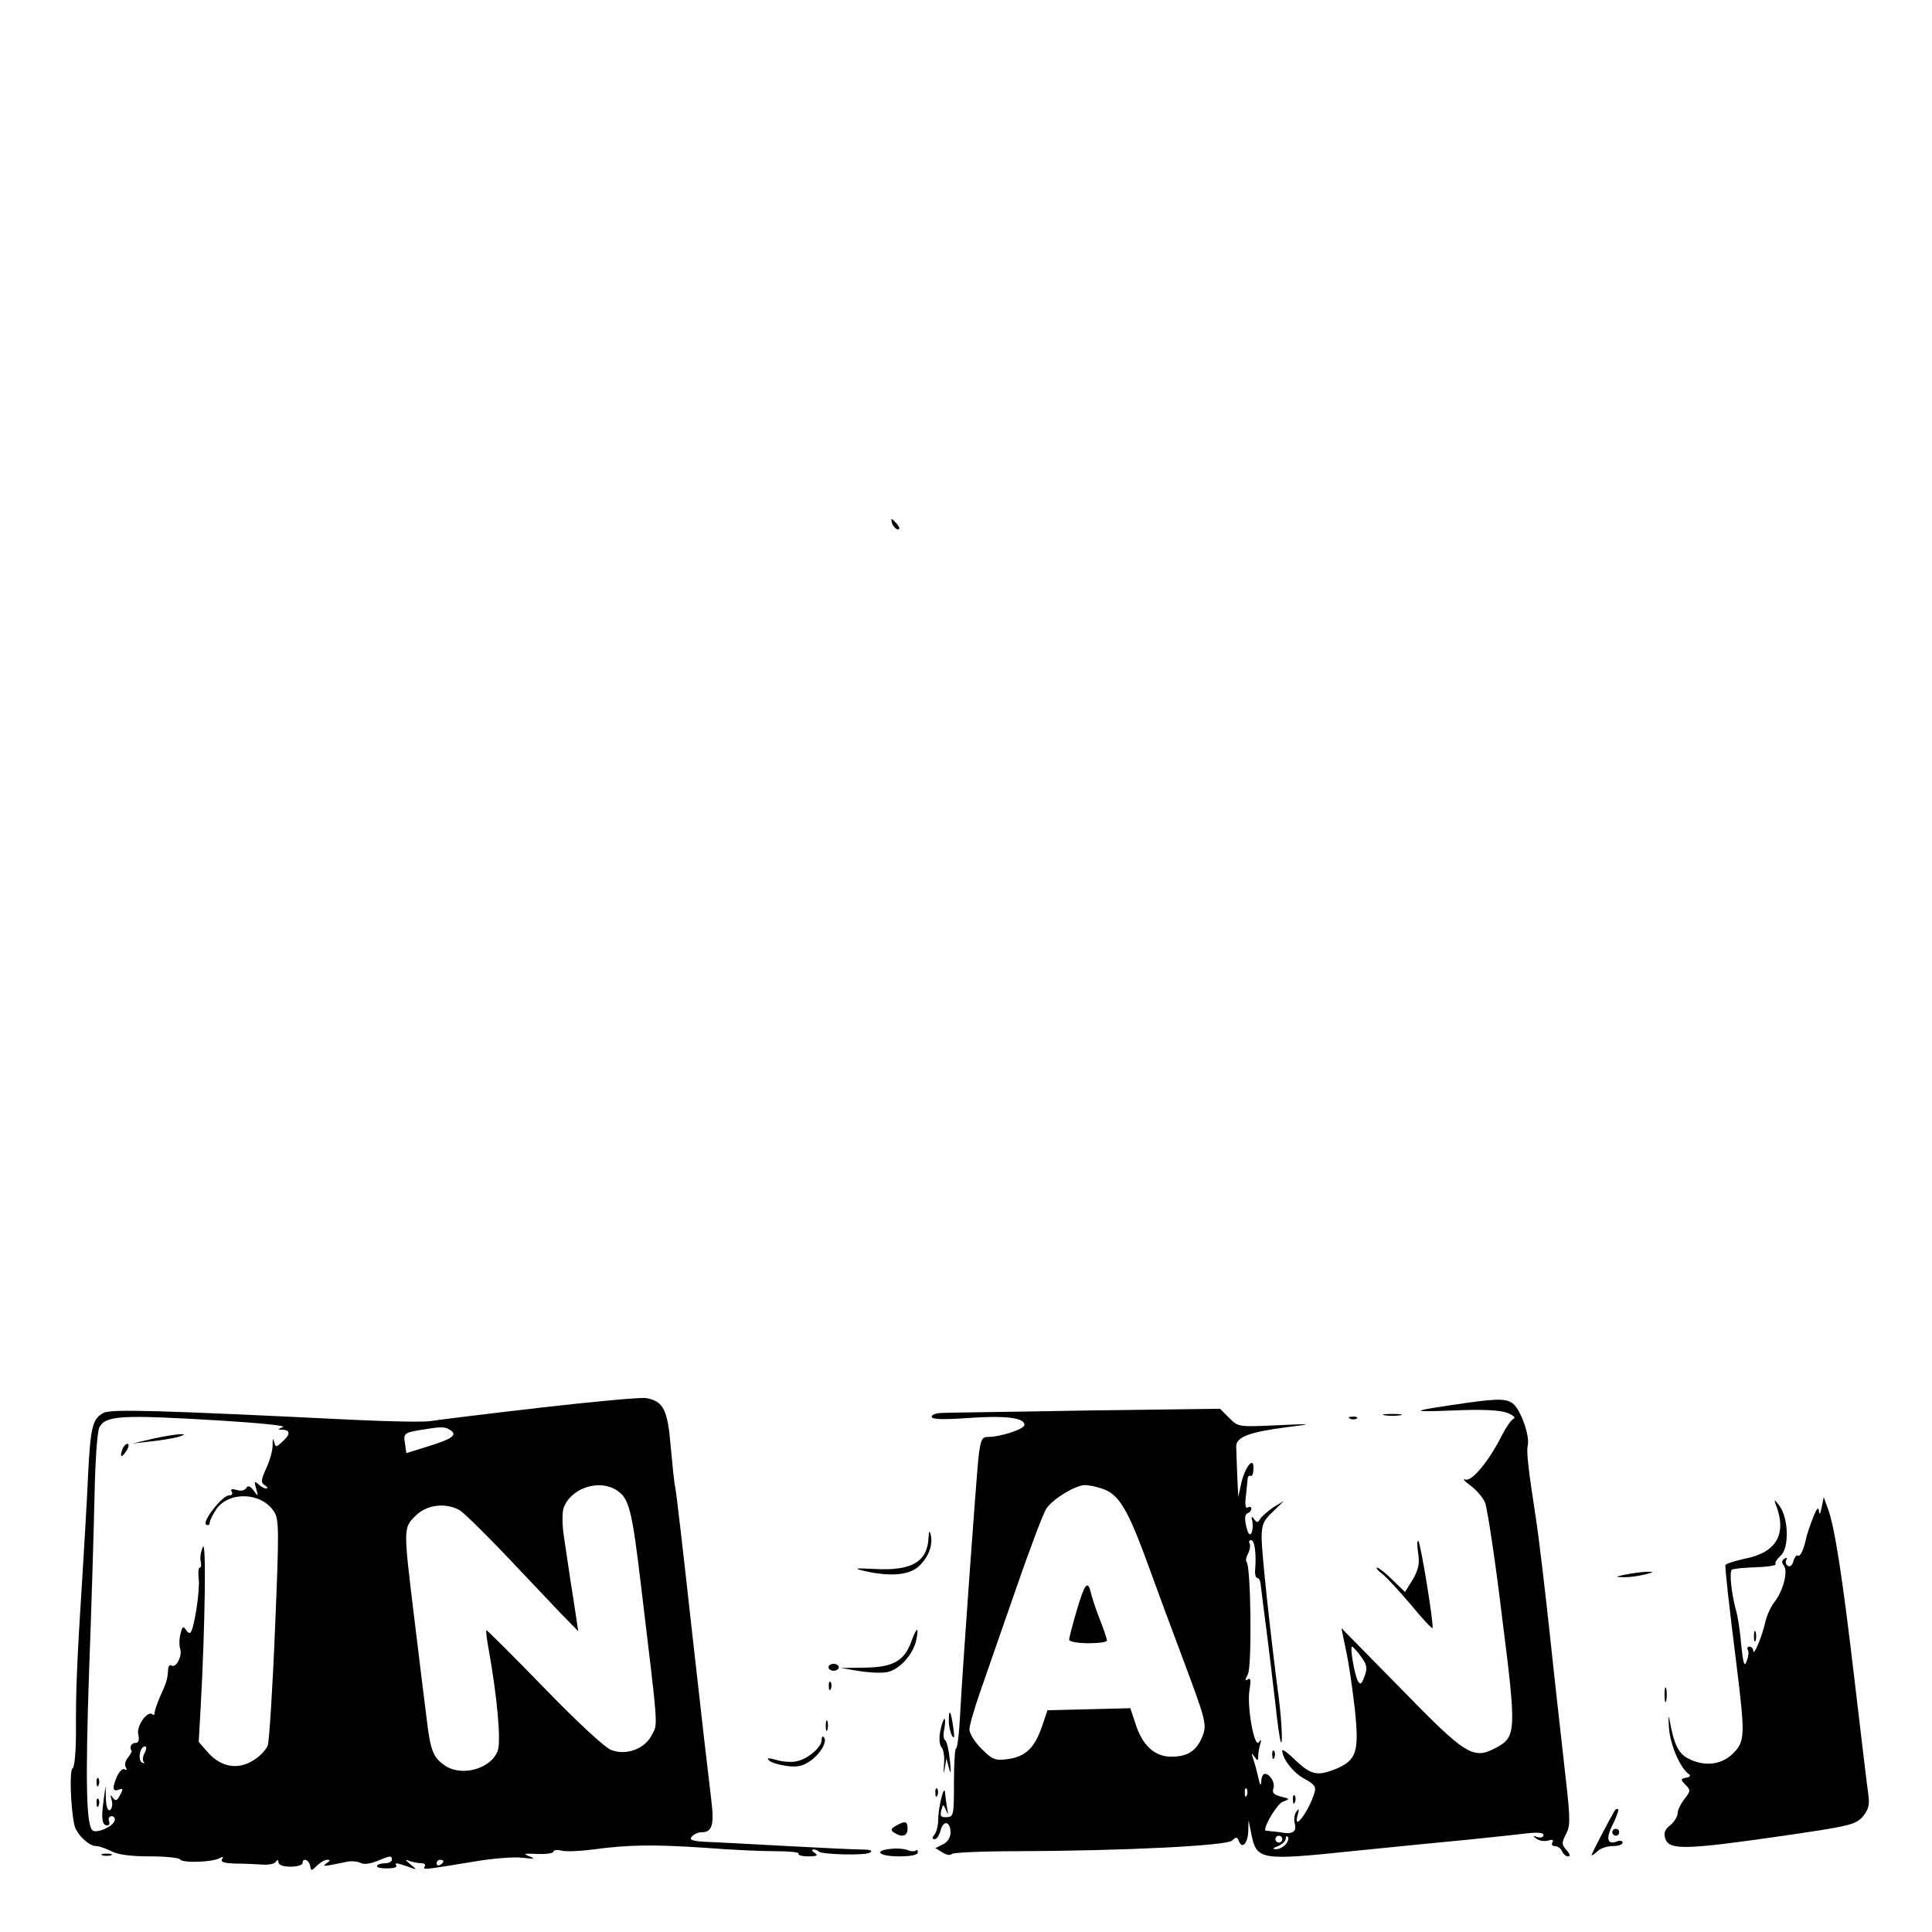 <?xml version="1.0" standalone="no"?>
<!DOCTYPE svg PUBLIC "-//W3C//DTD SVG 20010904//EN"
 "http://www.w3.org/TR/2001/REC-SVG-20010904/DTD/svg10.dtd">
<svg version="1.0" xmlns="http://www.w3.org/2000/svg"
 width="562pt" height="562pt" viewBox="0 0 562 562"
 preserveAspectRatio="xMidYMid meet">
<g transform="translate(0,562) scale(0.1,-0.1)"
fill="#000000" stroke="none">
<path d="M2596 4095 c4 -8 11 -15 16 -15 6 0 5 6 -2 15 -7 8 -14 15 -16 15 -2
0 -1 -7 2 -15z"/>
<path d="M1570 1525 c-157 -18 -301 -36 -320 -39 -19 -3 -120 -1 -225 4 -551
27 -703 32 -724 20 -32 -17 -38 -41 -45 -185 -3 -71 -11 -200 -16 -285 -16
-246 -20 -348 -19 -457 0 -57 -4 -104 -10 -107 -9 -6 -6 -110 5 -163 5 -27 42
-63 63 -63 9 0 29 -7 45 -15 18 -10 57 -15 112 -15 45 0 85 -4 88 -9 7 -11 96
-8 115 4 10 5 12 4 7 -3 -5 -9 7 -12 41 -13 26 0 62 -2 78 -3 17 -1 33 2 37 8
5 7 8 7 8 -1 0 -8 14 -13 35 -13 19 0 35 5 35 10 0 17 18 11 22 -7 3 -16 4
-16 20 0 9 9 23 17 30 17 10 0 9 -3 -2 -10 -15 -11 -11 -10 63 5 12 2 28 0 36
-4 8 -5 27 -3 47 5 40 17 44 17 44 4 0 -5 -9 -10 -19 -10 -11 0 -22 -3 -24 -7
-3 -5 10 -8 28 -8 18 0 31 3 28 8 -6 9 0 9 34 -3 27 -10 27 -10 8 6 -18 15
-18 16 -2 10 10 -3 25 -6 33 -6 9 0 13 -4 9 -10 -6 -10 -2 -9 145 15 52 9 115
14 140 11 34 -4 39 -3 20 4 -20 8 -16 9 23 7 26 -1 47 2 47 7 0 4 10 6 22 3
12 -4 54 -2 93 3 103 14 174 15 325 5 74 -6 167 -10 207 -10 39 0 69 -3 66 -7
-2 -5 11 -8 29 -8 25 0 29 3 18 10 -8 5 -10 10 -4 10 6 0 13 -3 16 -6 10 -9
135 -12 149 -3 9 6 0 9 -26 9 -22 0 -119 5 -215 10 -96 5 -200 11 -232 12 -44
2 -54 6 -46 15 6 7 18 13 28 13 32 0 38 21 29 95 -5 39 -30 255 -55 480 -25
226 -47 419 -50 430 -3 11 -8 64 -13 118 -9 106 -21 131 -71 140 -14 3 -153
-10 -310 -28z m-932 -37 c112 -7 196 -15 185 -19 -16 -7 -16 -8 0 -8 22 -1 22
-14 -2 -35 -18 -17 -19 -17 -24 1 -3 11 -4 8 -4 -8 1 -15 -7 -45 -18 -69 -16
-35 -17 -43 -4 -51 8 -5 9 -9 3 -9 -5 0 -16 6 -23 13 -11 10 -12 7 -6 -13 7
-24 6 -24 -7 -6 -11 14 -17 16 -22 7 -5 -7 -16 -9 -28 -5 -14 4 -18 2 -14 -5
4 -6 1 -11 -8 -11 -19 0 -80 -77 -66 -85 5 -3 10 -1 10 5 0 7 9 25 20 41 38
52 131 48 167 -8 15 -22 15 -55 3 -341 -7 -174 -17 -327 -21 -339 -5 -13 -23
-32 -41 -43 -45 -29 -94 -21 -132 21 l-28 32 6 106 c13 240 16 486 6 461 -6
-14 -9 -33 -6 -42 2 -10 1 -18 -3 -18 -4 0 -5 -15 -3 -33 4 -33 -13 -145 -24
-156 -3 -3 -9 1 -14 9 -7 11 -10 8 -15 -13 -4 -15 -4 -34 -1 -43 7 -19 -11
-57 -25 -49 -5 4 -10 -2 -10 -12 -2 -28 -4 -36 -22 -75 -9 -21 -17 -43 -17
-49 0 -7 -3 -10 -6 -6 -14 13 -47 -32 -42 -57 4 -18 1 -26 -8 -26 -12 0 -19
-13 -11 -23 1 -2 -4 -11 -11 -20 -8 -9 -10 -22 -6 -28 4 -7 3 -9 -3 -6 -6 4
-15 -5 -22 -19 -15 -34 -14 -47 4 -40 13 5 14 2 4 -16 -9 -17 -13 -18 -21 -7
-7 10 -8 8 -3 -8 3 -12 1 -24 -5 -28 -6 -4 -11 8 -12 32 l-1 38 -6 -45 c-7
-50 -4 -70 11 -70 6 0 8 6 5 13 -3 8 1 14 8 14 7 0 11 -7 8 -14 -6 -17 -50
-36 -63 -28 -19 12 -22 138 -11 460 7 187 14 419 16 516 2 102 8 185 14 197
19 35 64 37 349 20z m672 -28 c22 -14 5 -26 -67 -48 l-61 -19 -4 29 c-5 30 -3
31 62 41 44 7 55 7 70 -3z m484 -175 c36 -24 44 -53 71 -280 51 -425 49 -398
31 -432 -20 -40 -73 -60 -117 -44 -18 6 -96 78 -196 181 -91 94 -167 169 -168
168 -2 -2 1 -25 6 -53 25 -138 37 -269 27 -297 -18 -52 -102 -77 -152 -45 -36
24 -44 44 -55 138 -6 46 -22 178 -36 293 -32 263 -32 261 4 297 32 32 87 39
128 16 12 -7 72 -66 135 -132 62 -66 135 -142 161 -170 l49 -50 -6 40 c-3 22
-11 72 -17 110 -6 39 -14 96 -19 128 -5 33 -5 69 0 82 22 57 103 83 154 50z
m-1373 -764 c-6 -10 -7 -22 -3 -26 4 -5 2 -5 -5 -2 -13 8 -6 47 9 47 5 0 4 -8
-1 -19z m869 -315 c0 -3 -4 -8 -10 -11 -5 -3 -10 -1 -10 4 0 6 5 11 10 11 6 0
10 -2 10 -4z"/>
<path d="M445 1435 l-60 -14 53 6 c29 3 65 9 80 13 44 13 -5 10 -73 -5z"/>
<path d="M356 1404 c-9 -24 -2 -26 12 -4 7 11 8 20 3 20 -5 0 -12 -7 -15 -16z"/>
<path d="M281 434 c0 -11 3 -14 6 -6 3 7 2 16 -1 19 -3 4 -6 -2 -5 -13z"/>
<path d="M281 374 c0 -11 3 -14 6 -6 3 7 2 16 -1 19 -3 4 -6 -2 -5 -13z"/>
<path d="M4265 1539 c-166 -24 -171 -27 -40 -22 90 4 139 1 160 -7 17 -7 25
-14 18 -17 -6 -2 -21 -23 -33 -46 -37 -75 -88 -137 -107 -131 -10 4 -4 -4 14
-17 18 -13 37 -36 43 -50 6 -15 29 -163 49 -330 43 -339 42 -352 -19 -384 -65
-34 -86 -21 -275 173 l-173 176 13 -63 c8 -34 19 -112 26 -172 13 -125 6 -149
-56 -175 -52 -21 -71 -17 -115 24 -22 22 -40 35 -40 30 0 -24 32 -65 64 -82
29 -16 35 -23 30 -40 -17 -56 -64 -118 -49 -65 5 18 4 20 -4 9 -6 -8 -8 -25
-4 -37 5 -22 -9 -30 -42 -23 -5 1 -18 2 -27 3 -10 1 -18 2 -18 3 0 19 36 77
52 83 21 8 21 8 -6 15 -20 5 -26 11 -22 23 6 16 -9 43 -25 43 -5 0 -10 -10
-10 -22 -1 -15 -4 -11 -9 12 -4 19 -11 44 -15 55 -5 16 -5 17 4 5 9 -13 11
-13 11 2 0 9 3 25 6 35 4 13 3 15 -4 5 -13 -20 -36 107 -27 154 4 26 3 34 -5
29 -9 -6 -9 -2 0 15 12 22 9 315 -4 327 -3 3 -1 14 5 25 5 10 7 23 4 28 -3 6
-1 10 4 10 11 0 16 -41 12 -87 -1 -13 2 -23 6 -23 5 0 9 -8 10 -17 1 -10 9
-74 18 -143 9 -69 20 -165 26 -215 5 -49 12 -94 14 -100 7 -20 4 51 -5 125
-24 180 -50 424 -50 466 0 39 5 51 33 77 l32 31 -30 -18 c-16 -11 -34 -26 -39
-34 -7 -12 -10 -12 -18 -1 -7 10 -9 8 -5 -7 2 -12 1 -27 -3 -34 -5 -8 -10 -1
-15 21 -5 22 -4 34 4 37 6 2 11 8 11 13 0 6 -5 7 -10 4 -7 -4 -9 7 -6 32 2 21
5 44 5 51 1 7 4 11 9 9 4 -3 8 6 8 19 3 40 -23 10 -35 -39 l-9 -42 -3 63 c-1
34 -3 72 -3 84 -1 28 40 43 152 57 73 9 71 10 -34 5 -111 -5 -112 -5 -138 21
l-27 27 -387 -5 c-213 -4 -402 -6 -419 -7 -18 0 -33 -5 -33 -11 0 -8 31 -9
104 -4 111 8 166 1 166 -20 0 -12 -69 -35 -108 -35 -16 0 -20 -10 -26 -62 -8
-84 -43 -572 -52 -725 -3 -68 -9 -121 -13 -119 -3 2 -6 -42 -6 -97 0 -97 -1
-102 -21 -103 -17 -1 -20 3 -16 19 5 20 6 20 14 1 7 -15 7 -14 3 6 -2 14 -5
34 -6 45 -2 29 -20 -43 -20 -80 0 -16 -5 -35 -11 -42 -7 -9 -7 -13 1 -13 6 0
13 11 17 25 8 32 29 27 29 -6 0 -14 -9 -28 -22 -34 l-22 -11 21 -13 c11 -7 23
-9 27 -4 3 4 87 8 186 8 316 1 614 16 629 31 12 11 15 11 20 -2 9 -24 26 -6
27 29 l1 32 7 -35 c16 -82 23 -83 302 -54 129 13 279 28 334 33 55 6 126 13
158 17 39 5 57 3 57 -4 0 -6 -8 -9 -17 -6 -15 5 -16 4 -3 -5 8 -6 23 -8 34 -5
12 4 16 2 12 -5 -4 -6 -1 -11 7 -11 8 0 17 -7 21 -15 3 -8 11 -15 17 -15 8 0
6 7 -4 18 -14 16 -15 21 -2 46 13 24 13 44 0 159 -8 73 -29 256 -45 407 -16
151 -35 307 -41 345 -24 156 -29 201 -25 220 6 25 -15 90 -37 116 -18 21 -43
22 -142 8z m-1057 -250 c47 -16 73 -60 131 -219 29 -80 73 -199 98 -265 73
-195 75 -202 59 -240 -17 -39 -42 -55 -89 -55 -47 0 -82 31 -102 90 l-17 51
-121 -3 -120 -3 -16 -47 c-21 -62 -48 -88 -99 -95 -37 -5 -45 -2 -77 30 -19
19 -35 44 -35 56 0 12 14 60 31 109 17 48 63 182 104 299 40 116 80 222 89
235 20 29 85 68 112 68 12 0 35 -5 52 -11z m751 -488 c18 -24 19 -34 10 -58
-8 -22 -12 -25 -19 -13 -10 19 -24 100 -17 100 3 0 15 -13 26 -29z m-332 -403
c-3 -8 -6 -5 -6 6 -1 11 2 17 5 13 3 -3 4 -12 1 -19z m103 -128 c0 -5 -4 -10
-10 -10 -5 0 -10 5 -10 10 0 6 5 10 10 10 6 0 10 -4 10 -10z m10 -15 c-7 -8
-20 -15 -29 -14 -11 0 -9 3 7 9 12 5 22 15 22 21 0 7 3 9 6 6 4 -4 1 -13 -6
-22z"/>
<path d="M3132 935 c-12 -41 -22 -79 -22 -85 0 -5 24 -10 55 -10 30 0 55 3 55
8 0 4 -9 32 -21 62 -12 30 -23 65 -26 78 -9 37 -18 25 -41 -53z"/>
<path d="M4028 1503 c12 -2 32 -2 45 0 12 2 2 4 -23 4 -25 0 -35 -2 -22 -4z"/>
<path d="M3928 1493 c7 -3 16 -2 19 1 4 3 -2 6 -13 5 -11 0 -14 -3 -6 -6z"/>
<path d="M5165 1245 c34 -86 4 -141 -89 -159 -31 -7 -57 -15 -57 -19 -1 -12
11 -120 32 -287 26 -211 25 -225 -10 -261 -34 -33 -83 -39 -131 -14 -28 15
-41 41 -54 115 -3 14 -3 1 -1 -28 4 -49 33 -116 58 -133 6 -4 2 -9 -8 -10 -17
-4 -17 -5 -2 -21 15 -15 15 -18 -3 -41 -11 -14 -20 -33 -20 -42 0 -9 -10 -25
-21 -34 -16 -12 -20 -23 -15 -39 11 -35 60 -33 351 9 184 27 202 31 223 54 17
21 21 34 17 63 -3 20 -21 170 -40 332 -35 299 -58 451 -79 505 l-11 30 -6 -30
c-4 -20 -7 -23 -8 -10 -1 13 -7 7 -17 -20 -9 -22 -17 -47 -19 -55 -8 -38 -18
-59 -25 -55 -4 3 -10 -5 -13 -16 -3 -12 -10 -18 -16 -14 -6 3 -8 11 -5 17 4 7
2 8 -5 4 -8 -5 -9 -12 -2 -20 13 -16 -2 -75 -28 -107 -10 -13 -22 -39 -26 -58
-9 -40 -34 -101 -35 -83 0 6 -5 12 -11 12 -5 0 -8 -4 -5 -9 4 -5 2 -20 -3 -33
-7 -18 -10 -9 -16 47 -3 39 -10 84 -15 100 -14 51 -20 114 -12 119 5 3 36 6
70 7 33 1 59 5 57 9 -3 4 4 15 15 25 25 22 23 109 -4 145 -14 18 -16 20 -11 5z"/>
<path d="M2701 1147 c-3 -70 -49 -97 -156 -91 -59 3 -64 2 -30 -6 76 -17 130
-12 158 14 28 26 42 63 34 93 -3 12 -5 8 -6 -10z"/>
<path d="M4125 1104 c5 -31 2 -48 -15 -78 l-23 -37 -36 35 c-20 20 -41 36 -45
36 -5 0 2 -9 16 -19 13 -11 50 -51 83 -90 32 -39 60 -69 62 -67 5 5 -34 246
-41 253 -4 4 -4 -11 -1 -33z"/>
<path d="M4730 1040 c-34 -7 -34 -7 -5 -8 17 0 44 4 60 8 27 7 27 8 5 8 -14
-1 -41 -4 -60 -8z"/>
<path d="M2651 845 c-20 -56 -53 -75 -135 -76 l-71 -1 55 -9 c30 -5 67 -6 81
-3 35 7 75 51 84 92 9 42 2 41 -14 -3z"/>
<path d="M5102 860 c0 -14 2 -19 5 -12 2 6 2 18 0 25 -3 6 -5 1 -5 -13z"/>
<path d="M2410 770 c0 -5 7 -10 15 -10 8 0 15 5 15 10 0 6 -7 10 -15 10 -8 0
-15 -4 -15 -10z"/>
<path d="M2411 714 c0 -11 3 -14 6 -6 3 7 2 16 -1 19 -3 4 -6 -2 -5 -13z"/>
<path d="M4842 690 c0 -19 2 -27 5 -17 2 9 2 25 0 35 -3 9 -5 1 -5 -18z"/>
<path d="M2760 614 c0 -16 5 -36 10 -44 6 -10 7 -2 3 25 -7 49 -13 58 -13 19z"/>
<path d="M2402 600 c0 -14 2 -19 5 -12 2 6 2 18 0 25 -3 6 -5 1 -5 -13z"/>
<path d="M2735 584 c-4 -21 -2 -41 4 -47 6 -6 9 -29 7 -51 -2 -25 -1 -29 2
-11 l5 30 8 -30 c5 -19 6 -10 2 25 -3 30 -9 56 -14 58 -4 2 -6 17 -2 33 3 16
3 29 0 29 -2 0 -8 -16 -12 -36z"/>
<path d="M2390 558 c0 -20 -39 -54 -71 -61 -14 -4 -41 -2 -59 3 -24 7 -31 7
-23 -1 6 -6 29 -13 51 -16 31 -4 47 -1 71 16 29 21 49 57 37 68 -3 4 -6 0 -6
-9z"/>
<path d="M3701 514 c0 -11 3 -14 6 -6 3 7 2 16 -1 19 -3 4 -6 -2 -5 -13z"/>
<path d="M2721 404 c0 -11 3 -14 6 -6 3 7 2 16 -1 19 -3 4 -6 -2 -5 -13z"/>
<path d="M3761 384 c0 -11 3 -14 6 -6 3 7 2 16 -1 19 -3 4 -6 -2 -5 -13z"/>
<path d="M4697 353 c-17 -29 -67 -124 -67 -129 0 -3 7 2 16 10 8 9 29 16 45
16 16 0 29 4 29 10 0 5 -7 7 -15 4 -29 -12 -35 7 -14 48 11 22 18 42 16 45 -3
2 -7 1 -10 -4z"/>
<path d="M2606 309 c-15 -9 -16 -13 -5 -20 23 -15 39 -10 39 11 0 23 -7 24
-34 9z"/>
<path d="M4690 290 c0 -5 5 -10 10 -10 6 0 10 5 10 10 0 6 -4 10 -10 10 -5 0
-10 -4 -10 -10z"/>
<path d="M2593 242 c-54 -5 -37 -22 22 -22 35 0 55 4 55 12 0 6 -3 8 -6 5 -4
-3 -14 -3 -23 1 -9 4 -31 6 -48 4z"/>
<path d="M298 223 c6 -2 18 -2 25 0 6 3 1 5 -13 5 -14 0 -19 -2 -12 -5z"/>
</g>
</svg>
